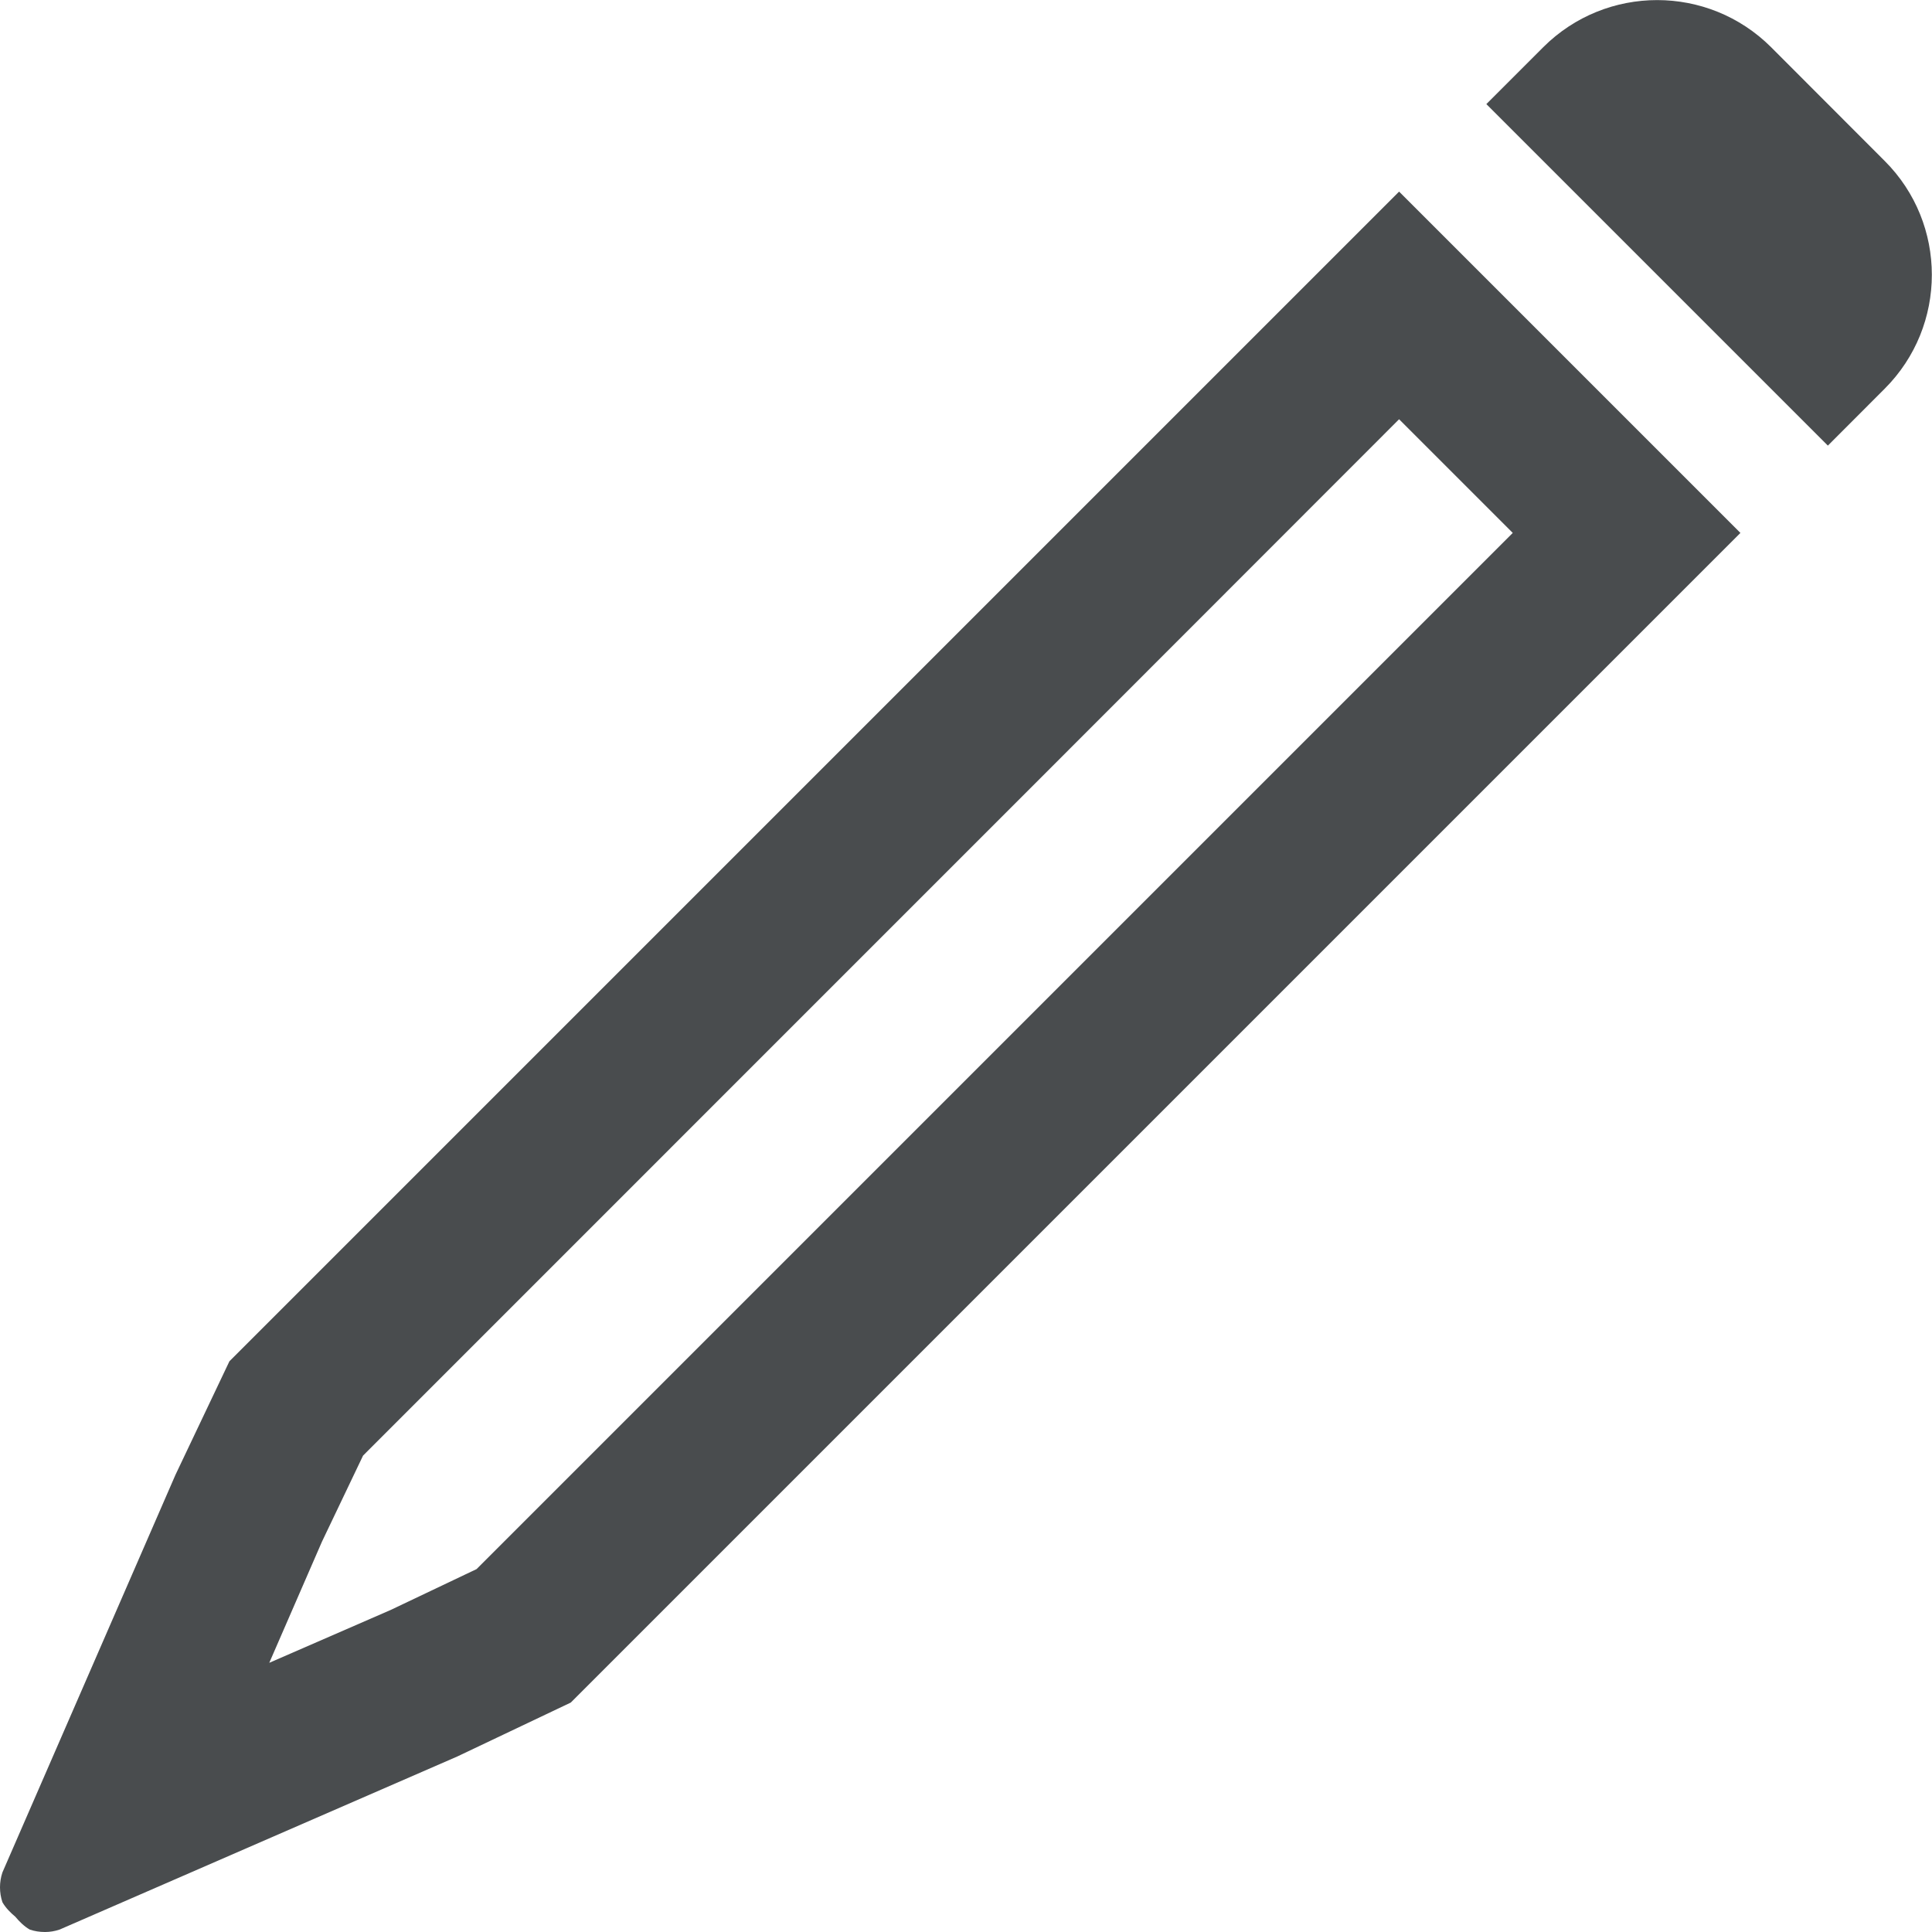 <?xml version="1.0" encoding="utf-8"?><!-- Скачано с сайта svg4.ru / Downloaded from svg4.ru -->
<svg width="800px" height="800px" viewBox="0 0 24 24" xmlns="http://www.w3.org/2000/svg">
  <path fill="#494c4e" d="M22.707 5.536l-4.243-4.243.707-.707c.782-.78 2.048-.78 2.83 0L23.413 2c.78.78.78 2.047 0 2.828l-.707.708zM17.38 5.208l1.412 1.412-4.586 4.586-2.53 2.53-5.756 5.756L4.852 20l-1.507.656L4 19.15l.51-1.068 5.755-5.756 2.53-2.53 4.585-4.588m0-2.828l-6 6-2.53 2.53-6 6-.67 1.41-2.15 4.94c-.04.12-.04.25 0 .37.04.07.1.13.16.18.05.06.11.12.18.16.06.02.12.03.19.03.06 0 .12-.01.18-.03l4.94-2.15 1.41-.67 6-6 2.53-2.53 6-6-4.24-4.24z"/>
</svg>